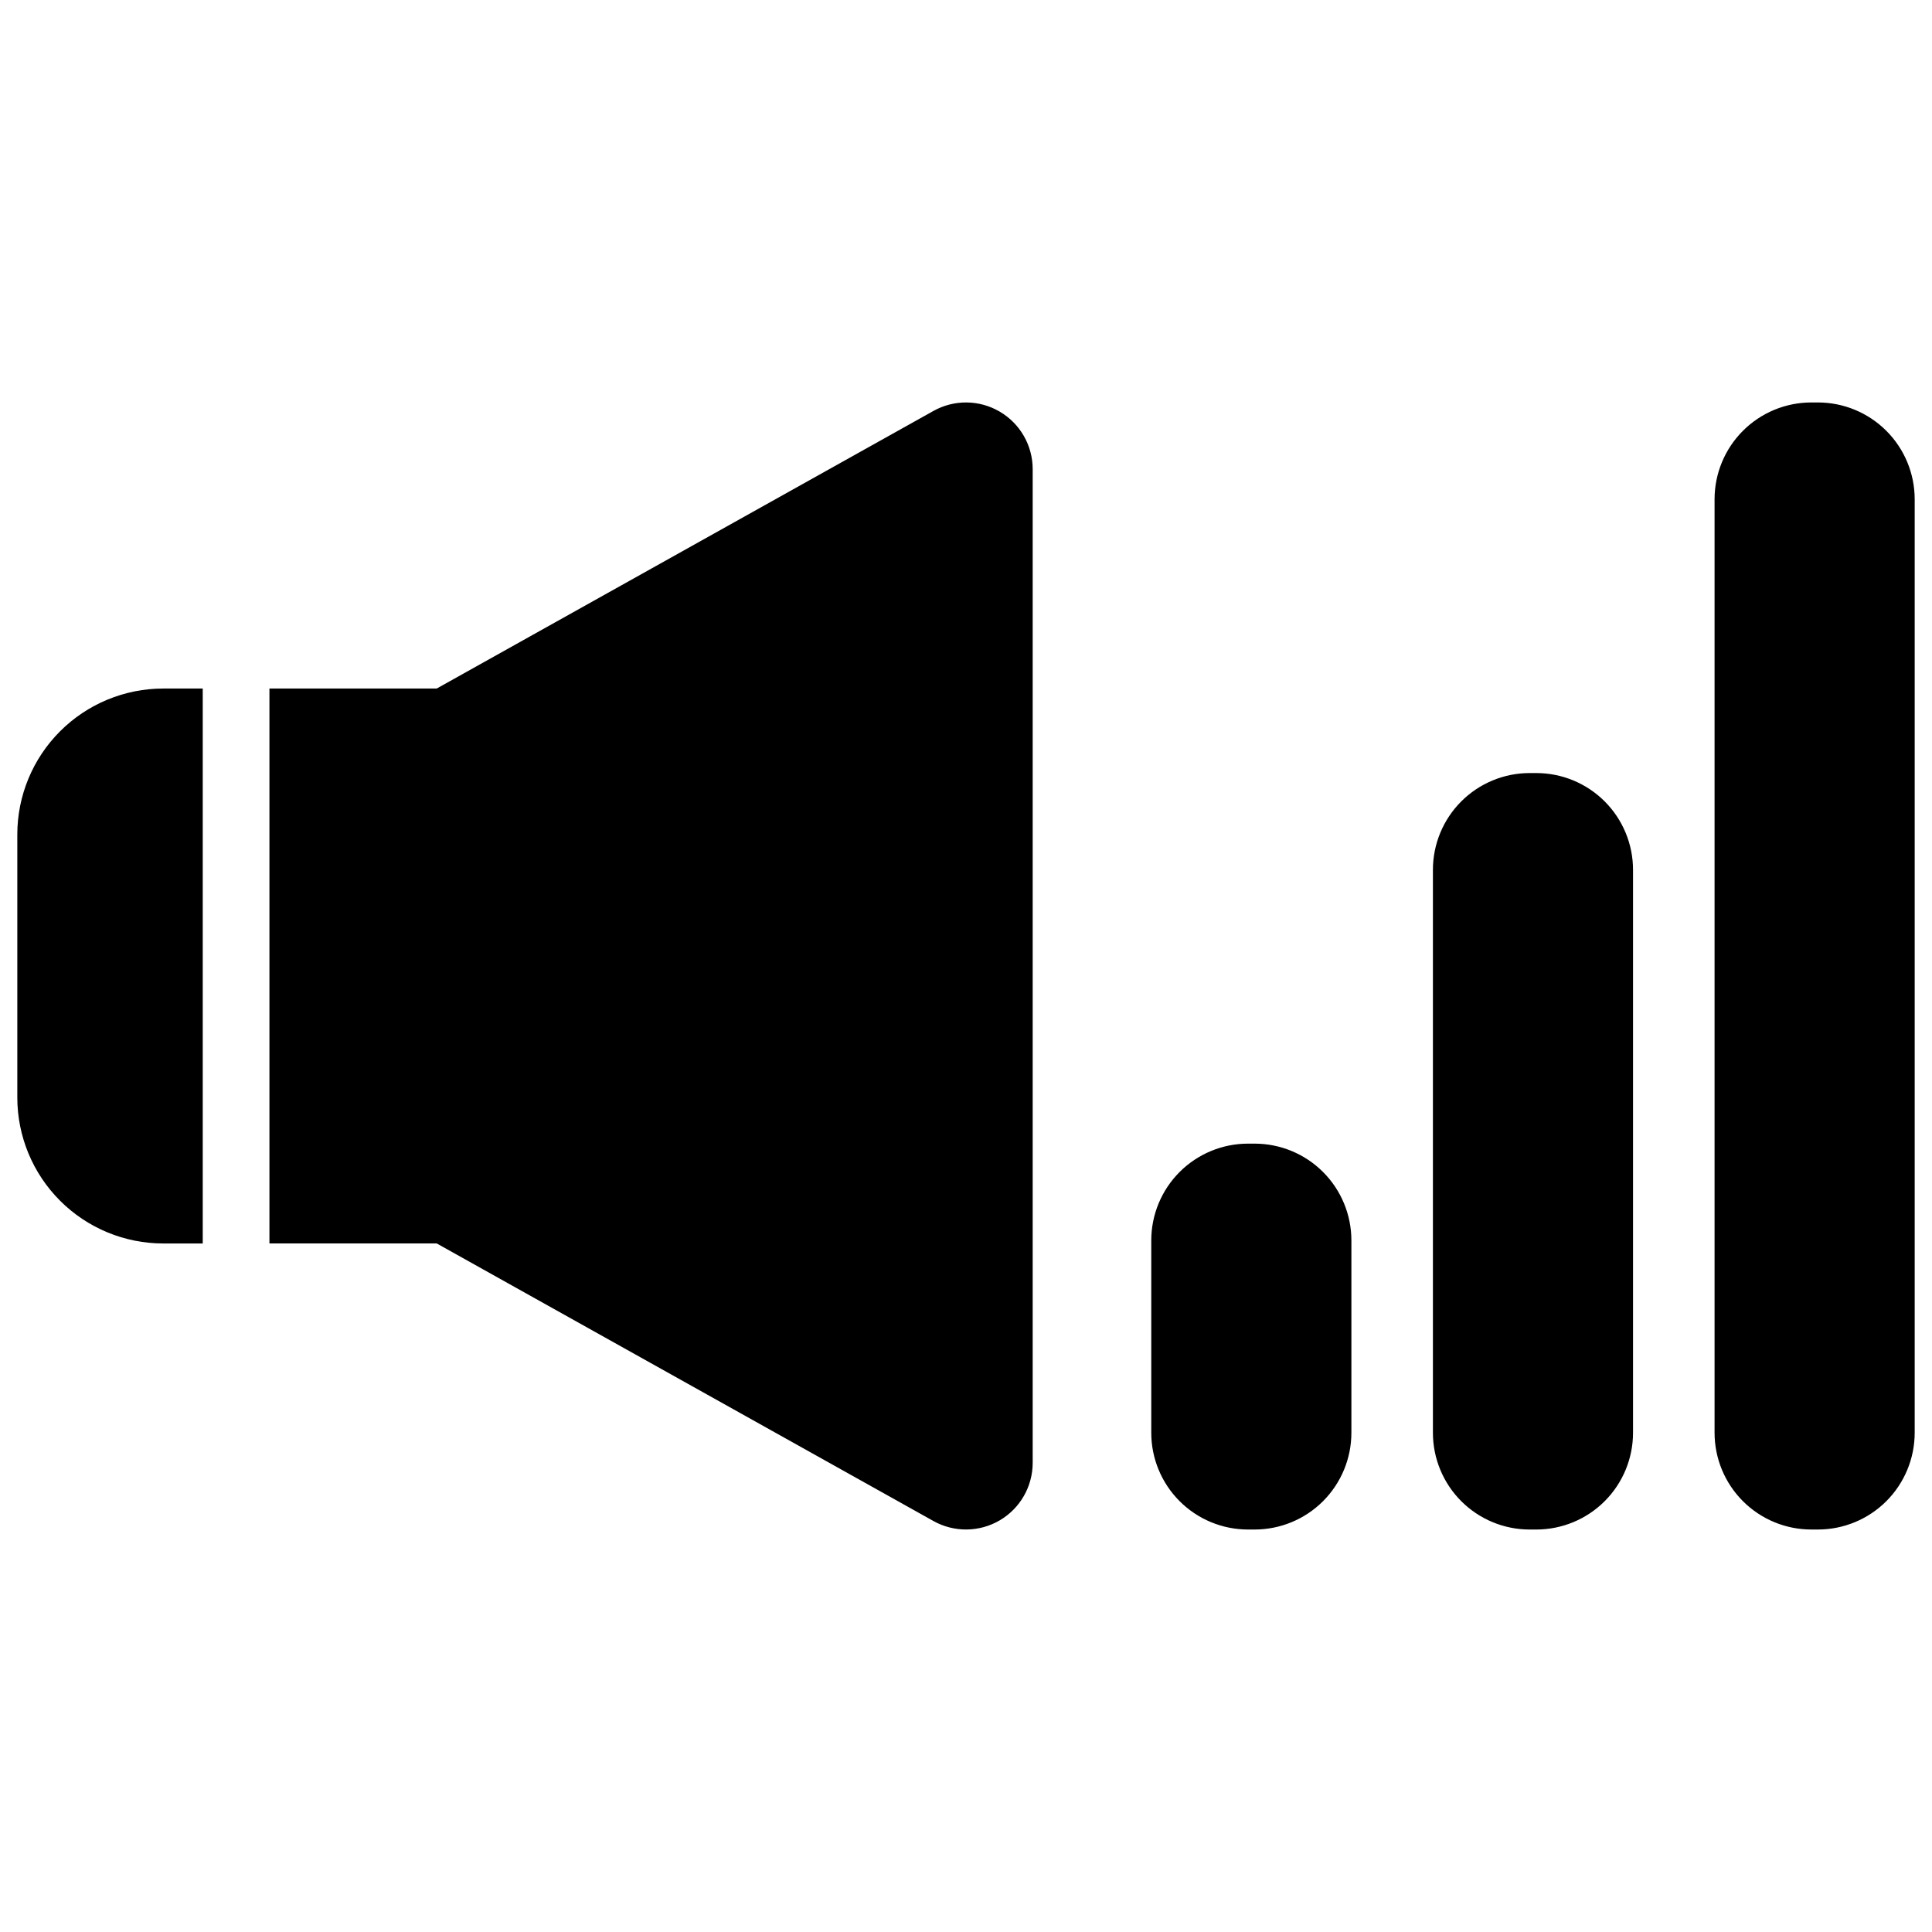 <?xml version="1.0" encoding="UTF-8"?>
<!-- Uploaded to: SVG Repo, www.svgrepo.com, Generator: SVG Repo Mixer Tools -->
<svg width="800px" height="800px" version="1.1" viewBox="144 144 512 512" xmlns="http://www.w3.org/2000/svg">
 <defs>
  <clipPath id="a">
   <path d="m148.09 250h503.81v300h-503.81z"/>
  </clipPath>
 </defs>
 <g clip-path="url(#a)">
  <path d="m576.77 374.52c0-6.805-2.703-13.328-7.512-18.141-4.812-4.812-11.336-7.512-18.141-7.512h-1.727c-6.805 0-13.328 2.699-18.141 7.512-4.809 4.812-7.512 11.336-7.512 18.141v149.17c0 6.805 2.703 13.328 7.512 18.141 4.812 4.809 11.336 7.512 18.141 7.512h1.727c6.805 0 13.328-2.703 18.141-7.512 4.809-4.812 7.512-11.336 7.512-18.141zm-74.637 98.207c0-6.805-2.703-13.328-7.516-18.141-4.809-4.809-11.336-7.512-18.137-7.512h-1.73c-6.801 0-13.328 2.703-18.137 7.512-4.812 4.812-7.516 11.336-7.516 18.141v50.961c0 6.805 2.703 13.328 7.516 18.141 4.809 4.809 11.336 7.512 18.137 7.512h1.73c6.801 0 13.328-2.703 18.137-7.512 4.812-4.812 7.516-11.336 7.516-18.141zm149.28-196.42c0-6.801-2.703-13.328-7.516-18.137-4.809-4.812-11.336-7.516-18.137-7.516h-1.73c-6.801 0-13.328 2.703-18.137 7.516-4.812 4.809-7.516 11.336-7.516 18.137v247.38c0 6.805 2.703 13.328 7.516 18.141 4.809 4.809 11.336 7.512 18.137 7.512h1.73c6.801 0 13.328-2.703 18.137-7.512 4.812-4.812 7.516-11.336 7.516-18.141zm-436.01 50.156h44.34l131.63-73.562c5.477-3.059 12.16-2.988 17.57 0.188 5.41 3.172 8.73 8.973 8.73 15.246v263.32c0 6.273-3.32 12.074-8.73 15.25-5.41 3.172-12.094 3.242-17.57 0.184l-131.63-73.562h-44.34zm-17.676 147.07h-10.453c-10.258 0-20.102-4.074-27.355-11.332-7.258-7.254-11.332-17.094-11.332-27.355v-69.691c0-10.262 4.074-20.102 11.332-27.355 7.254-7.258 17.098-11.332 27.355-11.332h10.453z" fill-rule="evenodd"/>
 </g>
</svg>